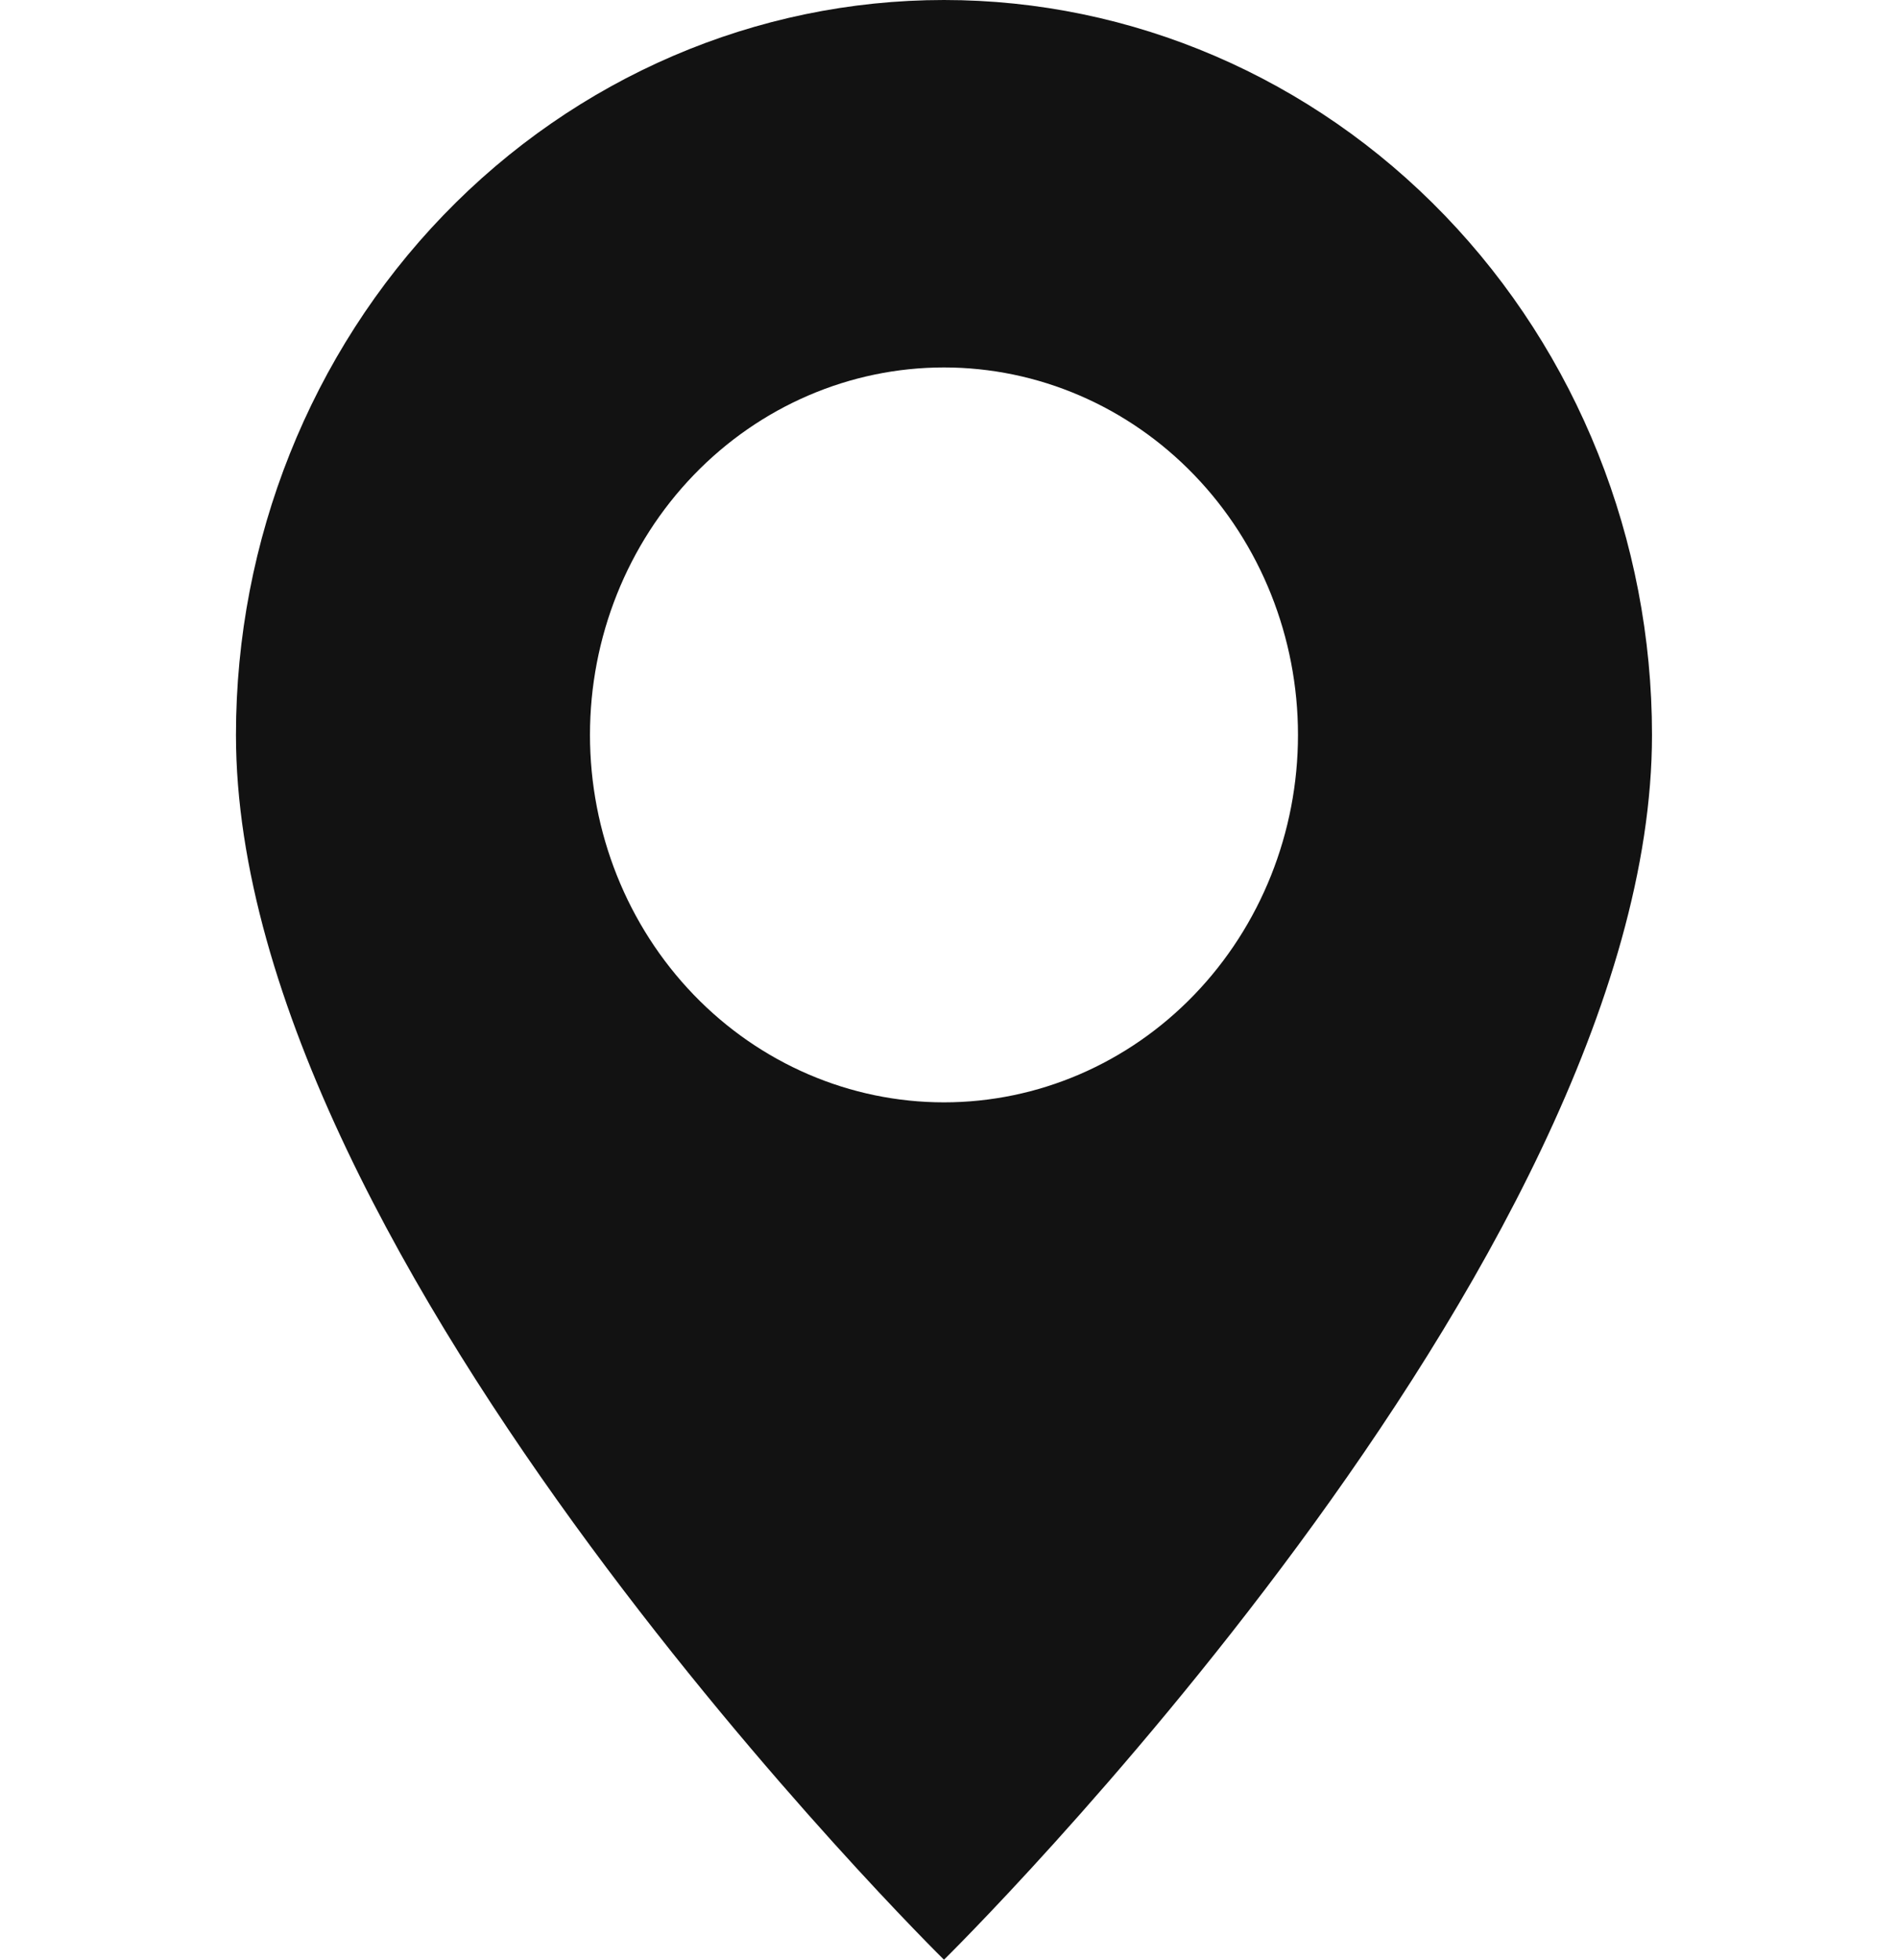 <?xml version="1.0" encoding="UTF-8"?> <svg xmlns="http://www.w3.org/2000/svg" width="31" height="32" viewBox="0 0 31 32" fill="none"> <g clip-path="url(#clip0_28_708)"> <path d="M15.418 32C15.418 32 26.982 20.628 26.982 12C26.982 8.817 25.764 5.765 23.595 3.515C21.426 1.264 18.485 0 15.418 0C12.351 0 9.41 1.264 7.241 3.515C5.073 5.765 3.854 8.817 3.854 12C3.854 20.628 15.418 32 15.418 32ZM15.418 18C13.885 18 12.414 17.368 11.33 16.243C10.245 15.117 9.636 13.591 9.636 12C9.636 10.409 10.245 8.883 11.33 7.757C12.414 6.632 13.885 6 15.418 6C16.952 6 18.422 6.632 19.506 7.757C20.591 8.883 21.2 10.409 21.2 12C21.2 13.591 20.591 15.117 19.506 16.243C18.422 17.368 16.952 18 15.418 18Z" fill="#121212"></path> </g> <defs> <clipPath id="clip0_28_708"> <rect width="30.836" height="32" fill="white"></rect> </clipPath> </defs> </svg> 
